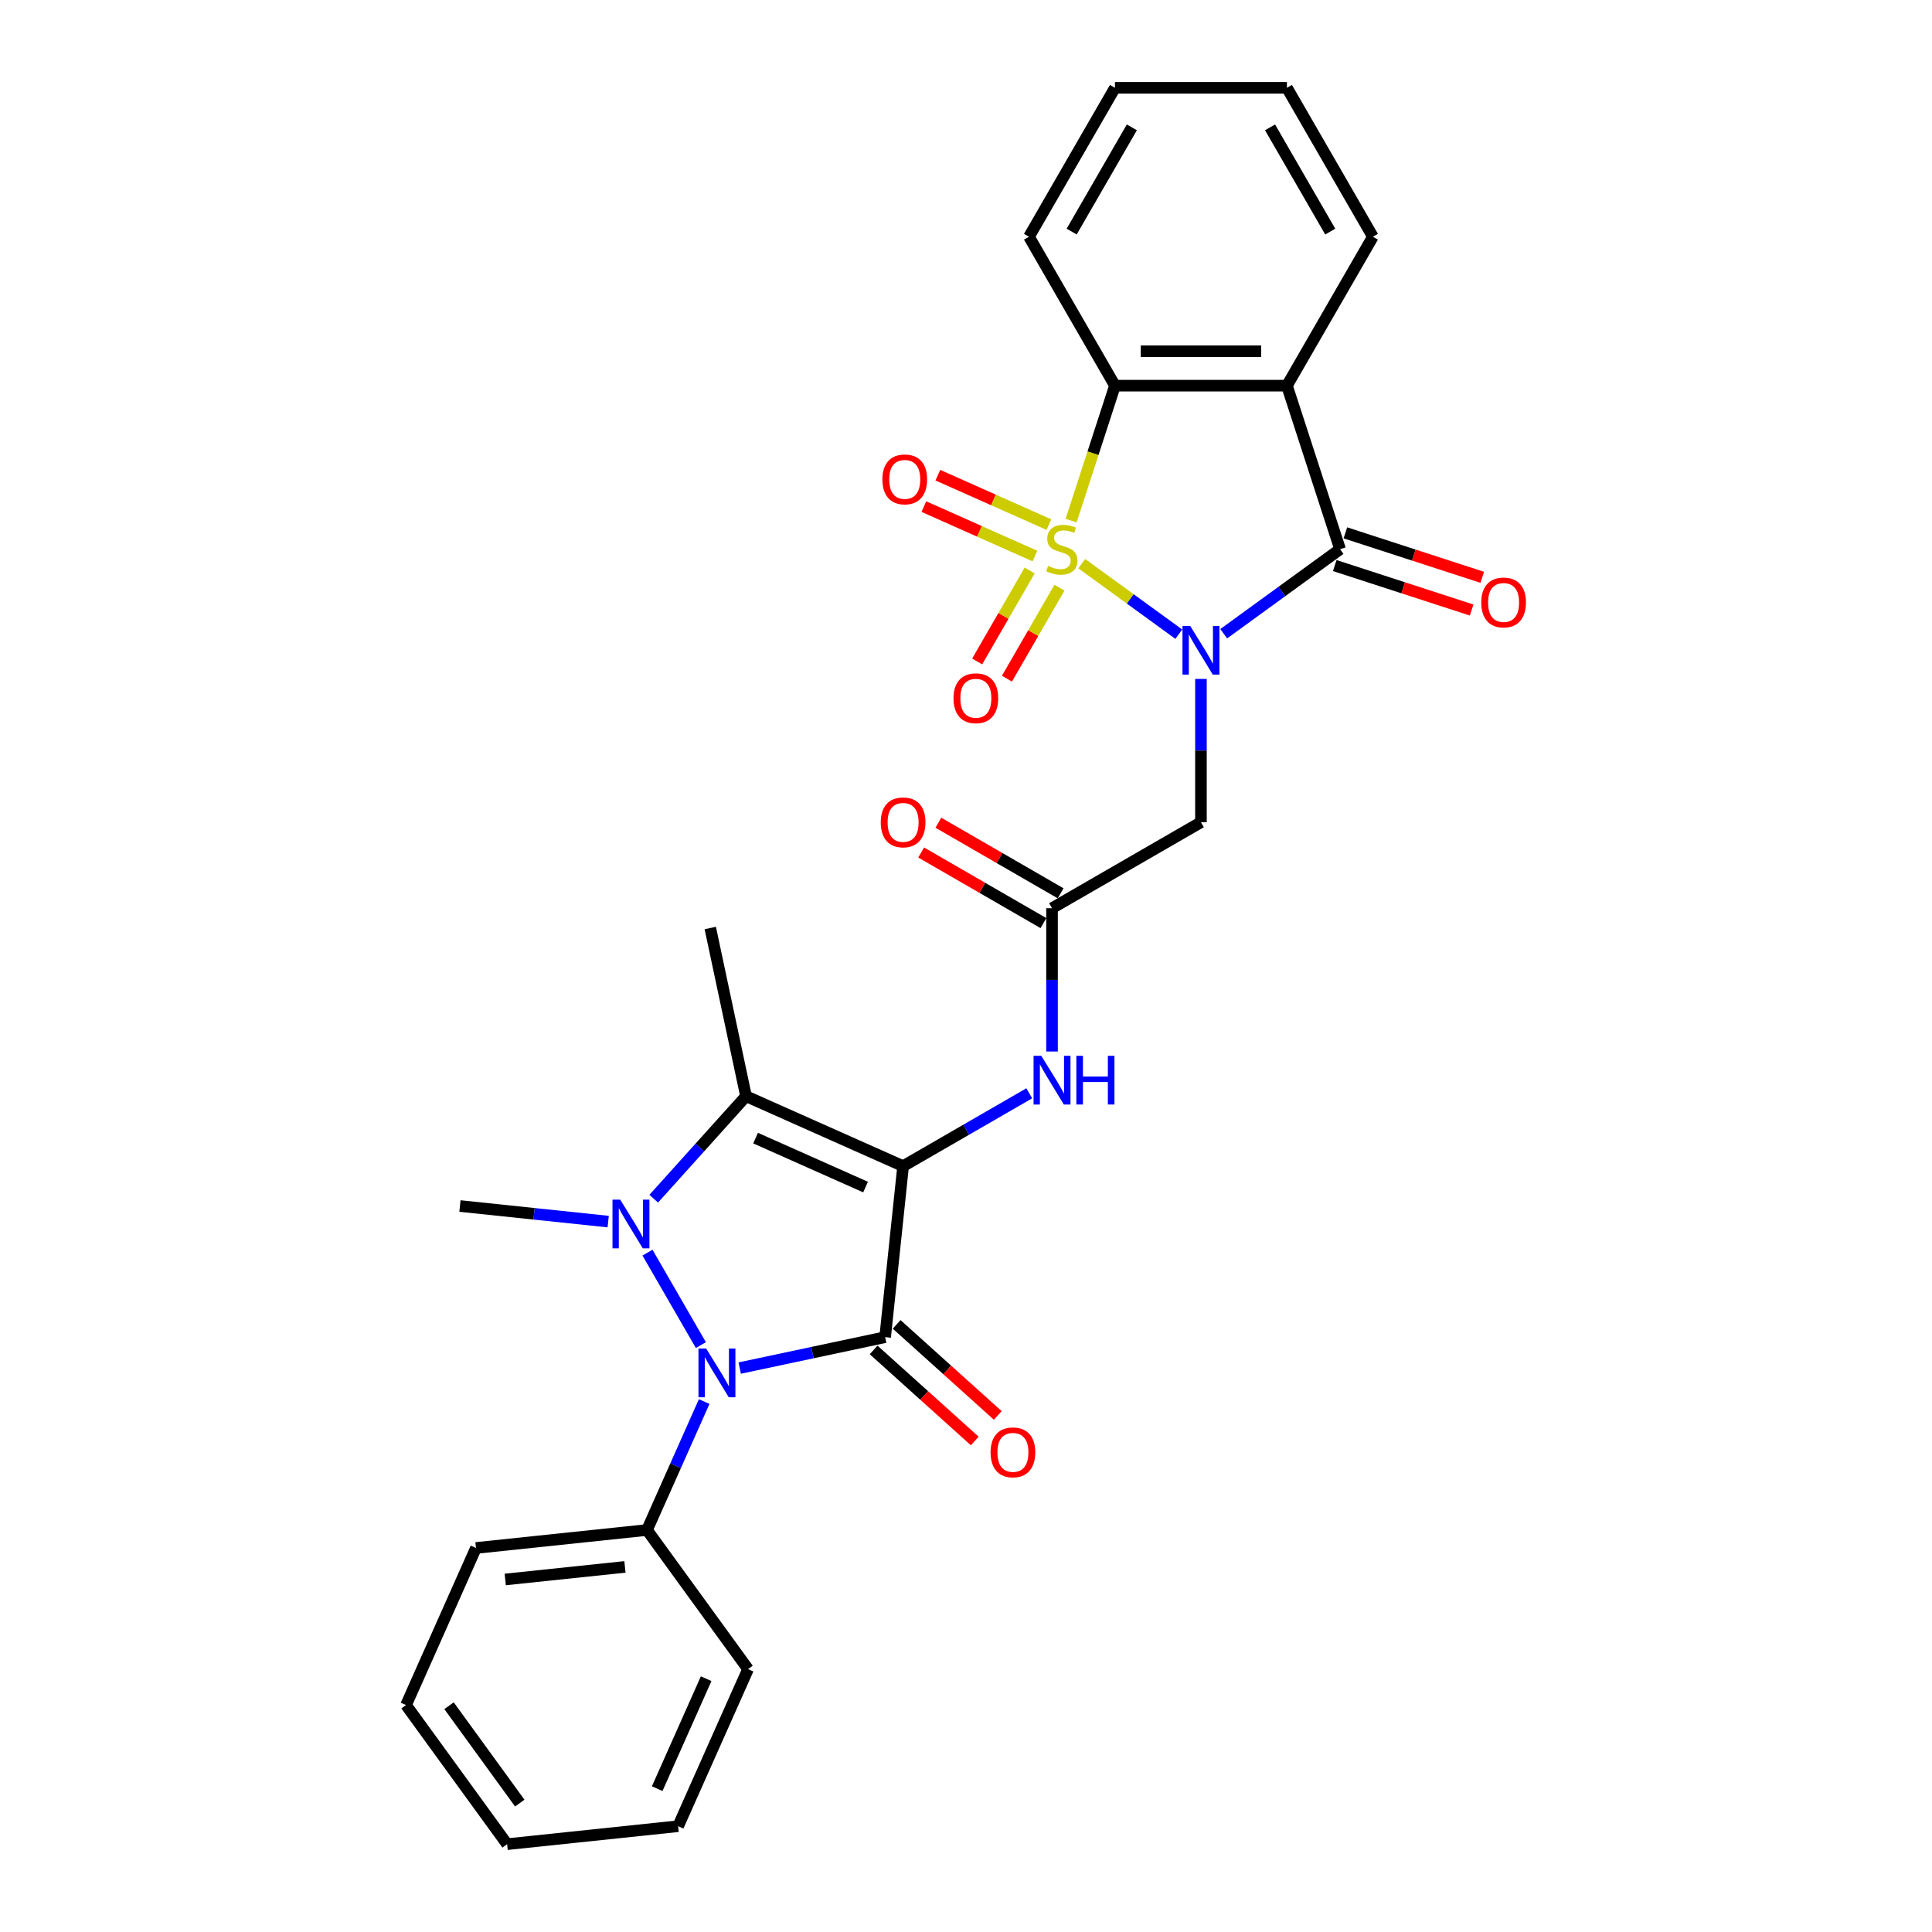 <?xml version='1.0' encoding='iso-8859-1'?>
<svg version='1.1' baseProfile='full'
              xmlns='http://www.w3.org/2000/svg'
                      xmlns:rdkit='http://www.rdkit.org/xml'
                      xmlns:xlink='http://www.w3.org/1999/xlink'
                  xml:space='preserve'
width='1000px' height='1000px' viewBox='0 0 1000 1000'>
<!-- END OF HEADER -->
<rect style='opacity:1.0;fill:#FFFFFF;stroke:none' width='1000' height='1000' x='0' y='0'> </rect>
<path class='bond-0' d='M 559.91,291.752 L 585.027,310.001' style='fill:none;fill-rule:evenodd;stroke:#CCCC00;stroke-width:6px;stroke-linecap:butt;stroke-linejoin:miter;stroke-opacity:1' />
<path class='bond-0' d='M 585.027,310.001 L 610.144,328.249' style='fill:none;fill-rule:evenodd;stroke:#0000FF;stroke-width:6px;stroke-linecap:butt;stroke-linejoin:miter;stroke-opacity:1' />
<path class='bond-8' d='M 554.409,269.471 L 565.758,234.543' style='fill:none;fill-rule:evenodd;stroke:#CCCC00;stroke-width:6px;stroke-linecap:butt;stroke-linejoin:miter;stroke-opacity:1' />
<path class='bond-8' d='M 565.758,234.543 L 577.107,199.615' style='fill:none;fill-rule:evenodd;stroke:#000000;stroke-width:6px;stroke-linecap:butt;stroke-linejoin:miter;stroke-opacity:1' />
<path class='bond-12' d='M 532.964,295.283 L 519.371,318.826' style='fill:none;fill-rule:evenodd;stroke:#CCCC00;stroke-width:6px;stroke-linecap:butt;stroke-linejoin:miter;stroke-opacity:1' />
<path class='bond-12' d='M 519.371,318.826 L 505.778,342.37' style='fill:none;fill-rule:evenodd;stroke:#FF0000;stroke-width:6px;stroke-linecap:butt;stroke-linejoin:miter;stroke-opacity:1' />
<path class='bond-12' d='M 548.38,304.183 L 534.787,327.727' style='fill:none;fill-rule:evenodd;stroke:#CCCC00;stroke-width:6px;stroke-linecap:butt;stroke-linejoin:miter;stroke-opacity:1' />
<path class='bond-12' d='M 534.787,327.727 L 521.194,351.27' style='fill:none;fill-rule:evenodd;stroke:#FF0000;stroke-width:6px;stroke-linecap:butt;stroke-linejoin:miter;stroke-opacity:1' />
<path class='bond-13' d='M 542.916,271.544 L 514.172,258.746' style='fill:none;fill-rule:evenodd;stroke:#CCCC00;stroke-width:6px;stroke-linecap:butt;stroke-linejoin:miter;stroke-opacity:1' />
<path class='bond-13' d='M 514.172,258.746 L 485.427,245.948' style='fill:none;fill-rule:evenodd;stroke:#FF0000;stroke-width:6px;stroke-linecap:butt;stroke-linejoin:miter;stroke-opacity:1' />
<path class='bond-13' d='M 535.676,287.806 L 506.931,275.008' style='fill:none;fill-rule:evenodd;stroke:#CCCC00;stroke-width:6px;stroke-linecap:butt;stroke-linejoin:miter;stroke-opacity:1' />
<path class='bond-13' d='M 506.931,275.008 L 478.187,262.21' style='fill:none;fill-rule:evenodd;stroke:#FF0000;stroke-width:6px;stroke-linecap:butt;stroke-linejoin:miter;stroke-opacity:1' />
<path class='bond-6' d='M 633.394,328.018 L 663.505,306.141' style='fill:none;fill-rule:evenodd;stroke:#0000FF;stroke-width:6px;stroke-linecap:butt;stroke-linejoin:miter;stroke-opacity:1' />
<path class='bond-6' d='M 663.505,306.141 L 693.616,284.264' style='fill:none;fill-rule:evenodd;stroke:#000000;stroke-width:6px;stroke-linecap:butt;stroke-linejoin:miter;stroke-opacity:1' />
<path class='bond-9' d='M 621.609,351.408 L 621.609,388.496' style='fill:none;fill-rule:evenodd;stroke:#0000FF;stroke-width:6px;stroke-linecap:butt;stroke-linejoin:miter;stroke-opacity:1' />
<path class='bond-9' d='M 621.609,388.496 L 621.609,425.584' style='fill:none;fill-rule:evenodd;stroke:#000000;stroke-width:6px;stroke-linecap:butt;stroke-linejoin:miter;stroke-opacity:1' />
<path class='bond-1' d='M 467.449,603.594 L 500.097,584.744' style='fill:none;fill-rule:evenodd;stroke:#000000;stroke-width:6px;stroke-linecap:butt;stroke-linejoin:miter;stroke-opacity:1' />
<path class='bond-1' d='M 500.097,584.744 L 532.745,565.895' style='fill:none;fill-rule:evenodd;stroke:#0000FF;stroke-width:6px;stroke-linecap:butt;stroke-linejoin:miter;stroke-opacity:1' />
<path class='bond-2' d='M 467.449,603.594 L 458.145,692.111' style='fill:none;fill-rule:evenodd;stroke:#000000;stroke-width:6px;stroke-linecap:butt;stroke-linejoin:miter;stroke-opacity:1' />
<path class='bond-5' d='M 467.449,603.594 L 386.139,567.392' style='fill:none;fill-rule:evenodd;stroke:#000000;stroke-width:6px;stroke-linecap:butt;stroke-linejoin:miter;stroke-opacity:1' />
<path class='bond-5' d='M 448.012,614.425 L 391.095,589.084' style='fill:none;fill-rule:evenodd;stroke:#000000;stroke-width:6px;stroke-linecap:butt;stroke-linejoin:miter;stroke-opacity:1' />
<path class='bond-4' d='M 458.145,692.111 L 420.507,700.111' style='fill:none;fill-rule:evenodd;stroke:#000000;stroke-width:6px;stroke-linecap:butt;stroke-linejoin:miter;stroke-opacity:1' />
<path class='bond-4' d='M 420.507,700.111 L 382.87,708.111' style='fill:none;fill-rule:evenodd;stroke:#0000FF;stroke-width:6px;stroke-linecap:butt;stroke-linejoin:miter;stroke-opacity:1' />
<path class='bond-14' d='M 452.19,698.725 L 478.363,722.292' style='fill:none;fill-rule:evenodd;stroke:#000000;stroke-width:6px;stroke-linecap:butt;stroke-linejoin:miter;stroke-opacity:1' />
<path class='bond-14' d='M 478.363,722.292 L 504.537,745.859' style='fill:none;fill-rule:evenodd;stroke:#FF0000;stroke-width:6px;stroke-linecap:butt;stroke-linejoin:miter;stroke-opacity:1' />
<path class='bond-14' d='M 464.101,685.496 L 490.274,709.063' style='fill:none;fill-rule:evenodd;stroke:#000000;stroke-width:6px;stroke-linecap:butt;stroke-linejoin:miter;stroke-opacity:1' />
<path class='bond-14' d='M 490.274,709.063 L 516.448,732.63' style='fill:none;fill-rule:evenodd;stroke:#FF0000;stroke-width:6px;stroke-linecap:butt;stroke-linejoin:miter;stroke-opacity:1' />
<path class='bond-3' d='M 338.367,620.448 L 362.253,593.92' style='fill:none;fill-rule:evenodd;stroke:#0000FF;stroke-width:6px;stroke-linecap:butt;stroke-linejoin:miter;stroke-opacity:1' />
<path class='bond-3' d='M 362.253,593.92 L 386.139,567.392' style='fill:none;fill-rule:evenodd;stroke:#000000;stroke-width:6px;stroke-linecap:butt;stroke-linejoin:miter;stroke-opacity:1' />
<path class='bond-18' d='M 314.799,632.297 L 276.432,628.264' style='fill:none;fill-rule:evenodd;stroke:#0000FF;stroke-width:6px;stroke-linecap:butt;stroke-linejoin:miter;stroke-opacity:1' />
<path class='bond-18' d='M 276.432,628.264 L 238.066,624.232' style='fill:none;fill-rule:evenodd;stroke:#000000;stroke-width:6px;stroke-linecap:butt;stroke-linejoin:miter;stroke-opacity:1' />
<path class='bond-31' d='M 335.144,648.364 L 362.771,696.216' style='fill:none;fill-rule:evenodd;stroke:#0000FF;stroke-width:6px;stroke-linecap:butt;stroke-linejoin:miter;stroke-opacity:1' />
<path class='bond-15' d='M 364.483,725.444 L 349.684,758.685' style='fill:none;fill-rule:evenodd;stroke:#0000FF;stroke-width:6px;stroke-linecap:butt;stroke-linejoin:miter;stroke-opacity:1' />
<path class='bond-15' d='M 349.684,758.685 L 334.884,791.926' style='fill:none;fill-rule:evenodd;stroke:#000000;stroke-width:6px;stroke-linecap:butt;stroke-linejoin:miter;stroke-opacity:1' />
<path class='bond-19' d='M 386.139,567.392 L 367.634,480.332' style='fill:none;fill-rule:evenodd;stroke:#000000;stroke-width:6px;stroke-linecap:butt;stroke-linejoin:miter;stroke-opacity:1' />
<path class='bond-16' d='M 690.865,292.729 L 726.292,304.239' style='fill:none;fill-rule:evenodd;stroke:#000000;stroke-width:6px;stroke-linecap:butt;stroke-linejoin:miter;stroke-opacity:1' />
<path class='bond-16' d='M 726.292,304.239 L 761.718,315.75' style='fill:none;fill-rule:evenodd;stroke:#FF0000;stroke-width:6px;stroke-linecap:butt;stroke-linejoin:miter;stroke-opacity:1' />
<path class='bond-16' d='M 696.366,275.799 L 731.792,287.31' style='fill:none;fill-rule:evenodd;stroke:#000000;stroke-width:6px;stroke-linecap:butt;stroke-linejoin:miter;stroke-opacity:1' />
<path class='bond-16' d='M 731.792,287.31 L 767.219,298.82' style='fill:none;fill-rule:evenodd;stroke:#FF0000;stroke-width:6px;stroke-linecap:butt;stroke-linejoin:miter;stroke-opacity:1' />
<path class='bond-29' d='M 693.616,284.264 L 666.112,199.615' style='fill:none;fill-rule:evenodd;stroke:#000000;stroke-width:6px;stroke-linecap:butt;stroke-linejoin:miter;stroke-opacity:1' />
<path class='bond-7' d='M 666.112,199.615 L 577.107,199.615' style='fill:none;fill-rule:evenodd;stroke:#000000;stroke-width:6px;stroke-linecap:butt;stroke-linejoin:miter;stroke-opacity:1' />
<path class='bond-7' d='M 652.761,181.814 L 590.458,181.814' style='fill:none;fill-rule:evenodd;stroke:#000000;stroke-width:6px;stroke-linecap:butt;stroke-linejoin:miter;stroke-opacity:1' />
<path class='bond-20' d='M 666.112,199.615 L 710.614,122.535' style='fill:none;fill-rule:evenodd;stroke:#000000;stroke-width:6px;stroke-linecap:butt;stroke-linejoin:miter;stroke-opacity:1' />
<path class='bond-21' d='M 577.107,199.615 L 532.605,122.535' style='fill:none;fill-rule:evenodd;stroke:#000000;stroke-width:6px;stroke-linecap:butt;stroke-linejoin:miter;stroke-opacity:1' />
<path class='bond-11' d='M 621.609,425.584 L 544.529,470.087' style='fill:none;fill-rule:evenodd;stroke:#000000;stroke-width:6px;stroke-linecap:butt;stroke-linejoin:miter;stroke-opacity:1' />
<path class='bond-10' d='M 544.529,544.263 L 544.529,507.175' style='fill:none;fill-rule:evenodd;stroke:#0000FF;stroke-width:6px;stroke-linecap:butt;stroke-linejoin:miter;stroke-opacity:1' />
<path class='bond-10' d='M 544.529,507.175 L 544.529,470.087' style='fill:none;fill-rule:evenodd;stroke:#000000;stroke-width:6px;stroke-linecap:butt;stroke-linejoin:miter;stroke-opacity:1' />
<path class='bond-17' d='M 548.979,462.378 L 517.337,444.11' style='fill:none;fill-rule:evenodd;stroke:#000000;stroke-width:6px;stroke-linecap:butt;stroke-linejoin:miter;stroke-opacity:1' />
<path class='bond-17' d='M 517.337,444.11 L 485.695,425.841' style='fill:none;fill-rule:evenodd;stroke:#FF0000;stroke-width:6px;stroke-linecap:butt;stroke-linejoin:miter;stroke-opacity:1' />
<path class='bond-17' d='M 540.079,477.795 L 508.436,459.526' style='fill:none;fill-rule:evenodd;stroke:#000000;stroke-width:6px;stroke-linecap:butt;stroke-linejoin:miter;stroke-opacity:1' />
<path class='bond-17' d='M 508.436,459.526 L 476.794,441.257' style='fill:none;fill-rule:evenodd;stroke:#FF0000;stroke-width:6px;stroke-linecap:butt;stroke-linejoin:miter;stroke-opacity:1' />
<path class='bond-22' d='M 334.884,791.926 L 246.367,801.229' style='fill:none;fill-rule:evenodd;stroke:#000000;stroke-width:6px;stroke-linecap:butt;stroke-linejoin:miter;stroke-opacity:1' />
<path class='bond-22' d='M 323.467,811.025 L 261.505,817.537' style='fill:none;fill-rule:evenodd;stroke:#000000;stroke-width:6px;stroke-linecap:butt;stroke-linejoin:miter;stroke-opacity:1' />
<path class='bond-23' d='M 334.884,791.926 L 387.2,863.932' style='fill:none;fill-rule:evenodd;stroke:#000000;stroke-width:6px;stroke-linecap:butt;stroke-linejoin:miter;stroke-opacity:1' />
<path class='bond-30' d='M 710.614,122.535 L 666.112,45.455' style='fill:none;fill-rule:evenodd;stroke:#000000;stroke-width:6px;stroke-linecap:butt;stroke-linejoin:miter;stroke-opacity:1' />
<path class='bond-30' d='M 688.523,119.873 L 657.371,65.917' style='fill:none;fill-rule:evenodd;stroke:#000000;stroke-width:6px;stroke-linecap:butt;stroke-linejoin:miter;stroke-opacity:1' />
<path class='bond-25' d='M 532.605,122.535 L 577.107,45.455' style='fill:none;fill-rule:evenodd;stroke:#000000;stroke-width:6px;stroke-linecap:butt;stroke-linejoin:miter;stroke-opacity:1' />
<path class='bond-25' d='M 554.696,119.873 L 585.848,65.917' style='fill:none;fill-rule:evenodd;stroke:#000000;stroke-width:6px;stroke-linecap:butt;stroke-linejoin:miter;stroke-opacity:1' />
<path class='bond-27' d='M 246.367,801.229 L 210.165,882.539' style='fill:none;fill-rule:evenodd;stroke:#000000;stroke-width:6px;stroke-linecap:butt;stroke-linejoin:miter;stroke-opacity:1' />
<path class='bond-26' d='M 387.2,863.932 L 350.998,945.242' style='fill:none;fill-rule:evenodd;stroke:#000000;stroke-width:6px;stroke-linecap:butt;stroke-linejoin:miter;stroke-opacity:1' />
<path class='bond-26' d='M 365.507,868.888 L 340.166,925.805' style='fill:none;fill-rule:evenodd;stroke:#000000;stroke-width:6px;stroke-linecap:butt;stroke-linejoin:miter;stroke-opacity:1' />
<path class='bond-24' d='M 666.112,45.455 L 577.107,45.455' style='fill:none;fill-rule:evenodd;stroke:#000000;stroke-width:6px;stroke-linecap:butt;stroke-linejoin:miter;stroke-opacity:1' />
<path class='bond-28' d='M 350.998,945.242 L 262.481,954.545' style='fill:none;fill-rule:evenodd;stroke:#000000;stroke-width:6px;stroke-linecap:butt;stroke-linejoin:miter;stroke-opacity:1' />
<path class='bond-32' d='M 210.165,882.539 L 262.481,954.545' style='fill:none;fill-rule:evenodd;stroke:#000000;stroke-width:6px;stroke-linecap:butt;stroke-linejoin:miter;stroke-opacity:1' />
<path class='bond-32' d='M 232.414,882.877 L 269.035,933.281' style='fill:none;fill-rule:evenodd;stroke:#000000;stroke-width:6px;stroke-linecap:butt;stroke-linejoin:miter;stroke-opacity:1' />
<path  class='atom-0' d='M 542.483 292.915
Q 542.767 293.022, 543.942 293.52
Q 545.117 294.019, 546.399 294.339
Q 547.716 294.624, 548.998 294.624
Q 551.383 294.624, 552.772 293.485
Q 554.16 292.31, 554.16 290.28
Q 554.16 288.892, 553.448 288.038
Q 552.772 287.183, 551.703 286.72
Q 550.635 286.257, 548.855 285.723
Q 546.612 285.047, 545.26 284.406
Q 543.942 283.765, 542.981 282.412
Q 542.055 281.06, 542.055 278.781
Q 542.055 275.613, 544.191 273.654
Q 546.363 271.696, 550.635 271.696
Q 553.555 271.696, 556.866 273.085
L 556.047 275.826
Q 553.021 274.58, 550.742 274.58
Q 548.286 274.58, 546.933 275.613
Q 545.58 276.609, 545.616 278.354
Q 545.616 279.707, 546.292 280.526
Q 547.004 281.344, 548.001 281.807
Q 549.033 282.27, 550.742 282.804
Q 553.021 283.516, 554.374 284.228
Q 555.727 284.94, 556.688 286.4
Q 557.685 287.824, 557.685 290.28
Q 557.685 293.769, 555.335 295.656
Q 553.021 297.508, 549.14 297.508
Q 546.897 297.508, 545.188 297.009
Q 543.515 296.546, 541.521 295.728
L 542.483 292.915
' fill='#CCCC00'/>
<path  class='atom-1' d='M 616.038 323.976
L 624.297 337.327
Q 625.116 338.644, 626.433 341.03
Q 627.751 343.415, 627.822 343.557
L 627.822 323.976
L 631.168 323.976
L 631.168 349.183
L 627.715 349.183
L 618.85 334.586
Q 617.818 332.877, 616.714 330.919
Q 615.646 328.961, 615.326 328.355
L 615.326 349.183
L 612.05 349.183
L 612.05 323.976
L 616.038 323.976
' fill='#0000FF'/>
<path  class='atom-4' d='M 321.011 620.932
L 329.271 634.283
Q 330.09 635.6, 331.407 637.986
Q 332.724 640.371, 332.795 640.513
L 332.795 620.932
L 336.142 620.932
L 336.142 646.139
L 332.689 646.139
L 323.824 631.542
Q 322.791 629.833, 321.688 627.875
Q 320.62 625.917, 320.299 625.311
L 320.299 646.139
L 317.024 646.139
L 317.024 620.932
L 321.011 620.932
' fill='#0000FF'/>
<path  class='atom-5' d='M 365.514 698.013
L 373.773 711.364
Q 374.592 712.681, 375.909 715.066
Q 377.227 717.451, 377.298 717.594
L 377.298 698.013
L 380.644 698.013
L 380.644 723.219
L 377.191 723.219
L 368.326 708.622
Q 367.294 706.913, 366.19 704.955
Q 365.122 702.997, 364.802 702.392
L 364.802 723.219
L 361.526 723.219
L 361.526 698.013
L 365.514 698.013
' fill='#0000FF'/>
<path  class='atom-11' d='M 538.957 546.488
L 547.217 559.839
Q 548.036 561.156, 549.353 563.541
Q 550.67 565.927, 550.741 566.069
L 550.741 546.488
L 554.088 546.488
L 554.088 571.694
L 550.635 571.694
L 541.77 557.098
Q 540.737 555.389, 539.634 553.431
Q 538.566 551.472, 538.245 550.867
L 538.245 571.694
L 534.97 571.694
L 534.97 546.488
L 538.957 546.488
' fill='#0000FF'/>
<path  class='atom-11' d='M 557.114 546.488
L 560.532 546.488
L 560.532 557.204
L 573.42 557.204
L 573.42 546.488
L 576.838 546.488
L 576.838 571.694
L 573.42 571.694
L 573.42 560.052
L 560.532 560.052
L 560.532 571.694
L 557.114 571.694
L 557.114 546.488
' fill='#0000FF'/>
<path  class='atom-13' d='M 493.53 361.415
Q 493.53 355.363, 496.521 351.981
Q 499.511 348.599, 505.101 348.599
Q 510.69 348.599, 513.681 351.981
Q 516.671 355.363, 516.671 361.415
Q 516.671 367.539, 513.645 371.028
Q 510.619 374.481, 505.101 374.481
Q 499.547 374.481, 496.521 371.028
Q 493.53 367.574, 493.53 361.415
M 505.101 371.633
Q 508.946 371.633, 511.011 369.07
Q 513.111 366.471, 513.111 361.415
Q 513.111 356.467, 511.011 353.975
Q 508.946 351.447, 505.101 351.447
Q 501.256 351.447, 499.155 353.939
Q 497.09 356.431, 497.09 361.415
Q 497.09 366.506, 499.155 369.07
Q 501.256 371.633, 505.101 371.633
' fill='#FF0000'/>
<path  class='atom-14' d='M 456.723 248.133
Q 456.723 242.081, 459.713 238.699
Q 462.704 235.317, 468.293 235.317
Q 473.883 235.317, 476.873 238.699
Q 479.864 242.081, 479.864 248.133
Q 479.864 254.257, 476.838 257.746
Q 473.811 261.199, 468.293 261.199
Q 462.739 261.199, 459.713 257.746
Q 456.723 254.293, 456.723 248.133
M 468.293 258.351
Q 472.138 258.351, 474.203 255.788
Q 476.304 253.189, 476.304 248.133
Q 476.304 243.185, 474.203 240.693
Q 472.138 238.165, 468.293 238.165
Q 464.448 238.165, 462.348 240.657
Q 460.283 243.149, 460.283 248.133
Q 460.283 253.225, 462.348 255.788
Q 464.448 258.351, 468.293 258.351
' fill='#FF0000'/>
<path  class='atom-15' d='M 512.718 751.738
Q 512.718 745.685, 515.708 742.303
Q 518.699 738.921, 524.288 738.921
Q 529.878 738.921, 532.869 742.303
Q 535.859 745.685, 535.859 751.738
Q 535.859 757.861, 532.833 761.35
Q 529.807 764.804, 524.288 764.804
Q 518.735 764.804, 515.708 761.35
Q 512.718 757.897, 512.718 751.738
M 524.288 761.955
Q 528.133 761.955, 530.198 759.392
Q 532.299 756.793, 532.299 751.738
Q 532.299 746.789, 530.198 744.297
Q 528.133 741.769, 524.288 741.769
Q 520.443 741.769, 518.343 744.261
Q 516.278 746.753, 516.278 751.738
Q 516.278 756.829, 518.343 759.392
Q 520.443 761.955, 524.288 761.955
' fill='#FF0000'/>
<path  class='atom-17' d='M 766.694 311.839
Q 766.694 305.787, 769.684 302.404
Q 772.675 299.022, 778.264 299.022
Q 783.854 299.022, 786.844 302.404
Q 789.835 305.787, 789.835 311.839
Q 789.835 317.962, 786.809 321.451
Q 783.782 324.905, 778.264 324.905
Q 772.71 324.905, 769.684 321.451
Q 766.694 317.998, 766.694 311.839
M 778.264 322.057
Q 782.109 322.057, 784.174 319.493
Q 786.275 316.894, 786.275 311.839
Q 786.275 306.89, 784.174 304.398
Q 782.109 301.87, 778.264 301.87
Q 774.419 301.87, 772.319 304.363
Q 770.254 306.855, 770.254 311.839
Q 770.254 316.93, 772.319 319.493
Q 774.419 322.057, 778.264 322.057
' fill='#FF0000'/>
<path  class='atom-18' d='M 455.878 425.655
Q 455.878 419.603, 458.869 416.221
Q 461.859 412.839, 467.449 412.839
Q 473.038 412.839, 476.029 416.221
Q 479.019 419.603, 479.019 425.655
Q 479.019 431.779, 475.993 435.268
Q 472.967 438.721, 467.449 438.721
Q 461.895 438.721, 458.869 435.268
Q 455.878 431.814, 455.878 425.655
M 467.449 435.873
Q 471.294 435.873, 473.359 433.31
Q 475.459 430.711, 475.459 425.655
Q 475.459 420.707, 473.359 418.215
Q 471.294 415.687, 467.449 415.687
Q 463.604 415.687, 461.503 418.179
Q 459.438 420.671, 459.438 425.655
Q 459.438 430.746, 461.503 433.31
Q 463.604 435.873, 467.449 435.873
' fill='#FF0000'/>
</svg>
